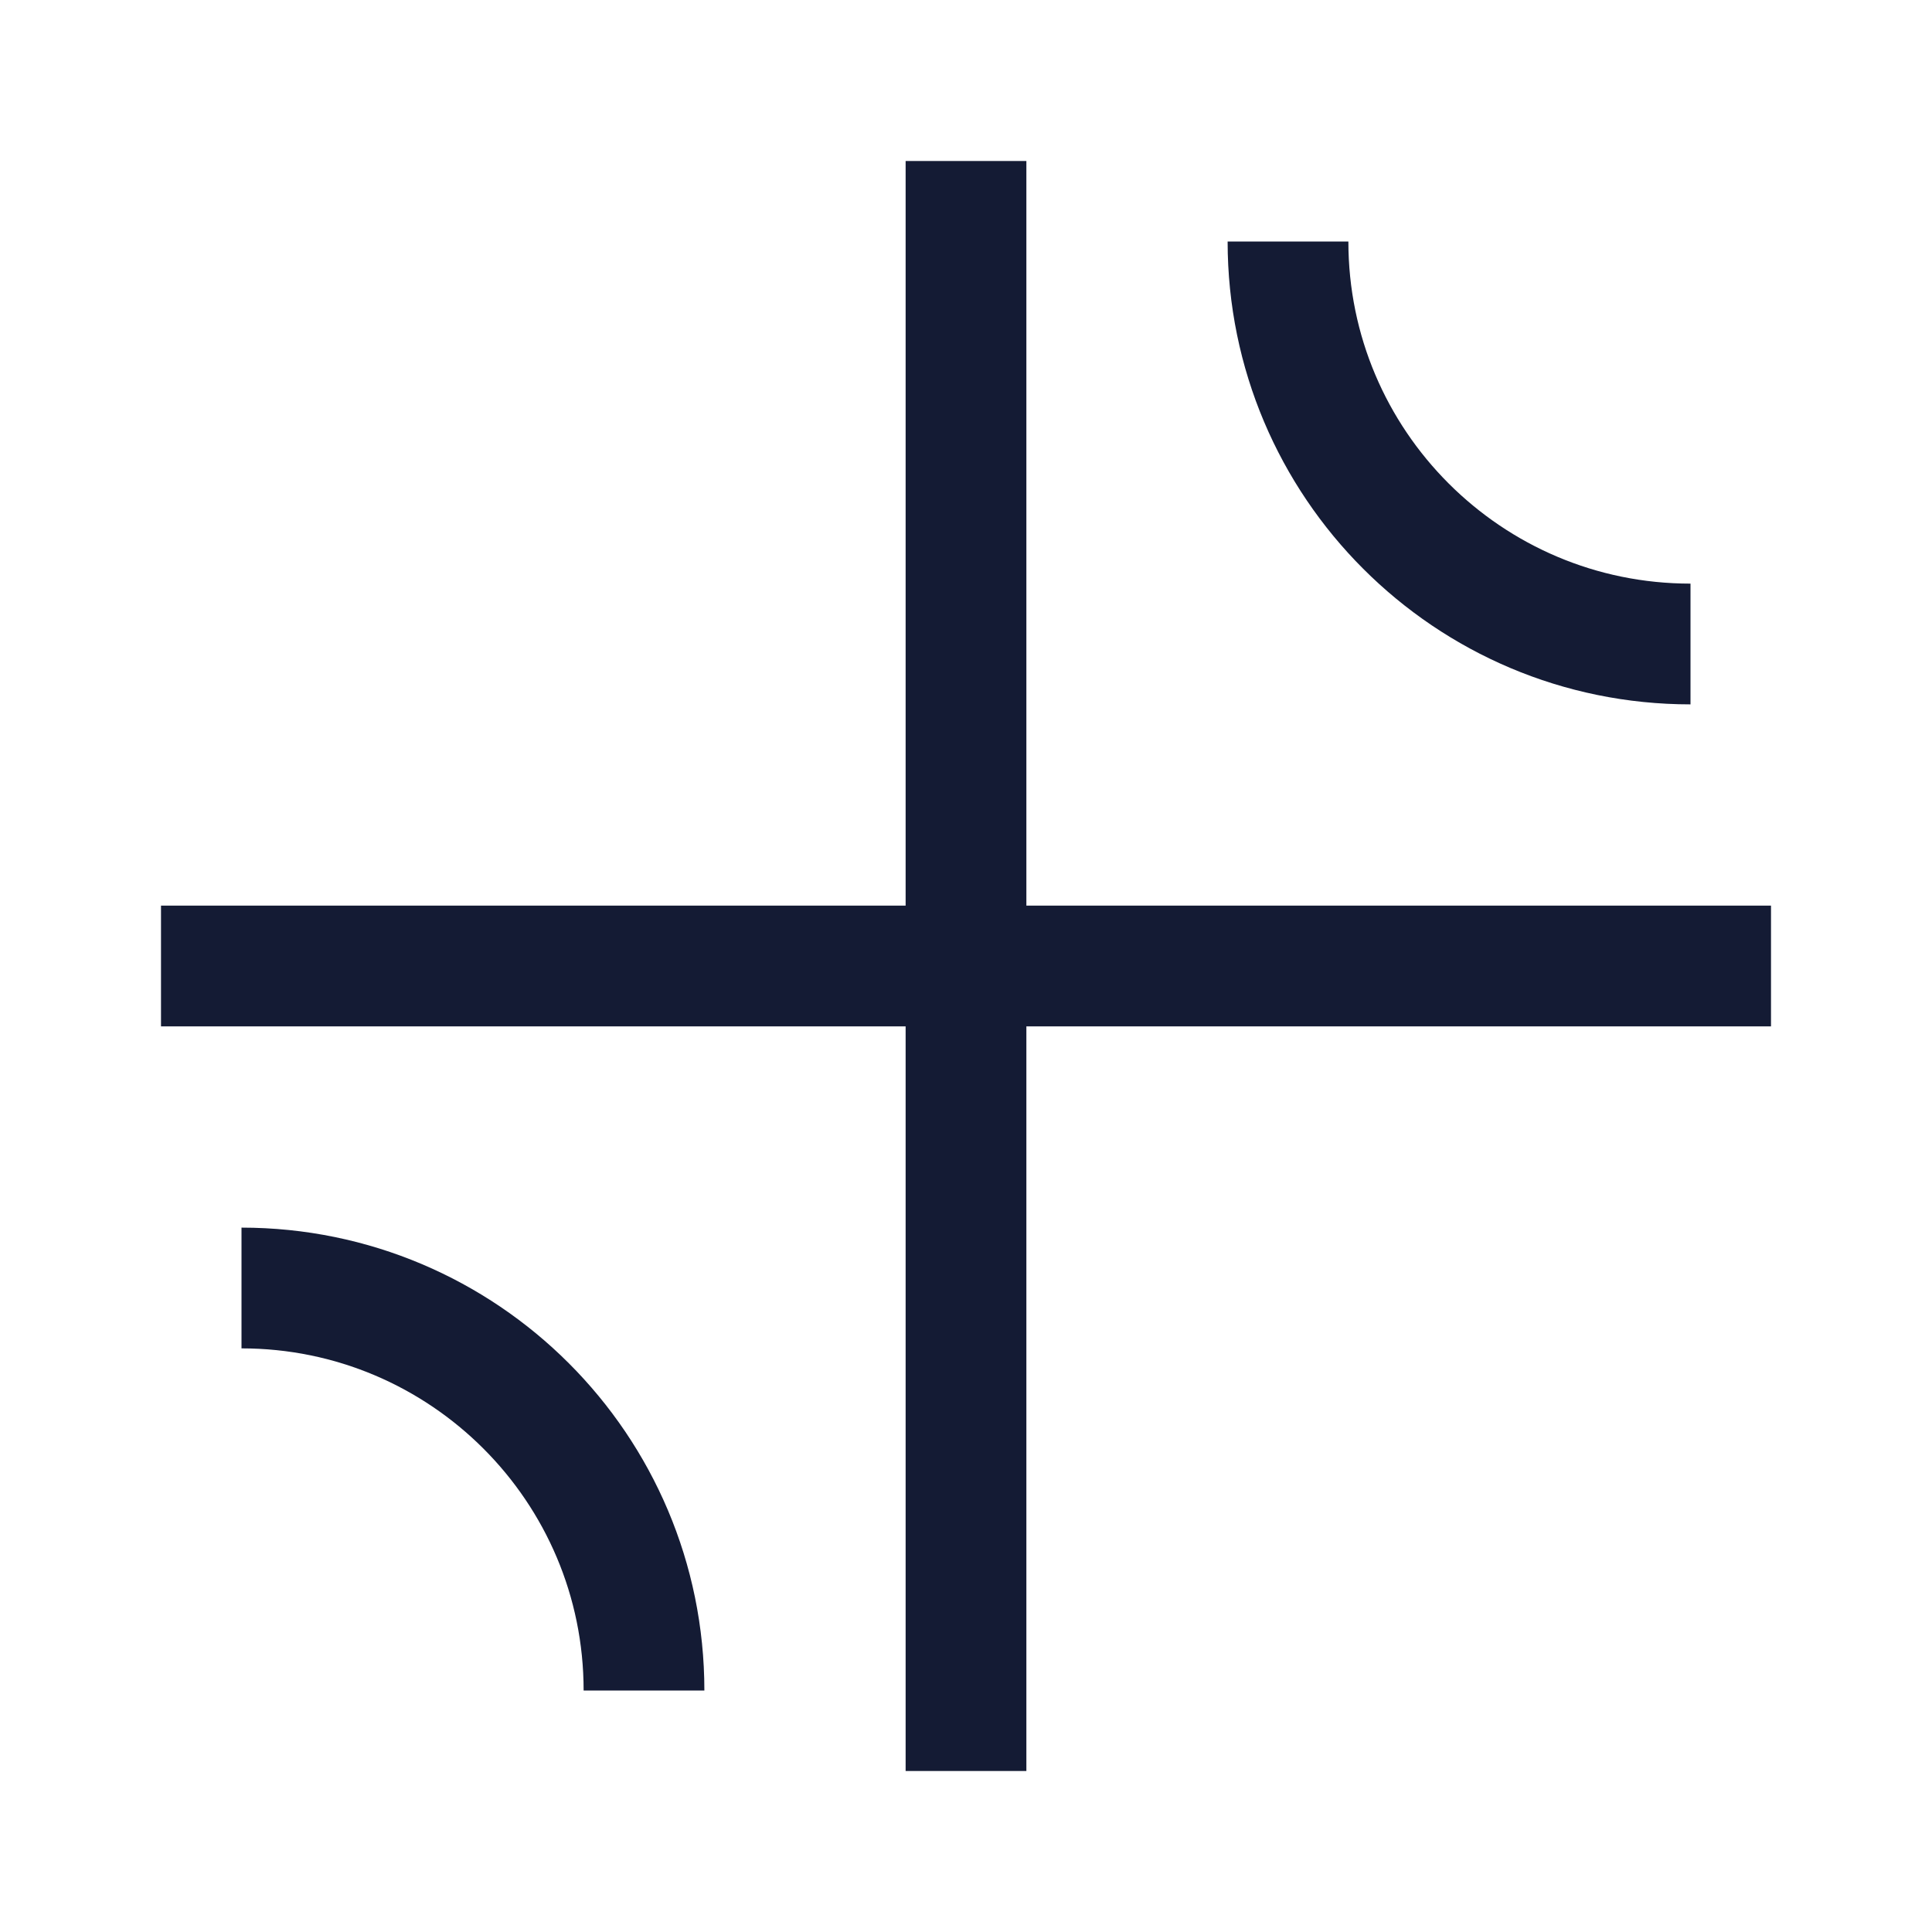 <svg width="24" height="24" viewBox="0 0 24 24" fill="none" xmlns="http://www.w3.org/2000/svg">
<path d="M2 12H22" stroke="#141B34" stroke-width="1.5" stroke-linejoin="round"/>
<path d="M12 22L12 2" stroke="#141B34" stroke-width="1.5" stroke-linejoin="round"/>
<path d="M21 8C18.239 8 16 5.761 16 3" stroke="#141B34" stroke-width="1.5" stroke-linejoin="round"/>
<path d="M3 16C5.761 16 8 18.239 8 21" stroke="#141B34" stroke-width="1.5" stroke-linejoin="round"/>
</svg>
